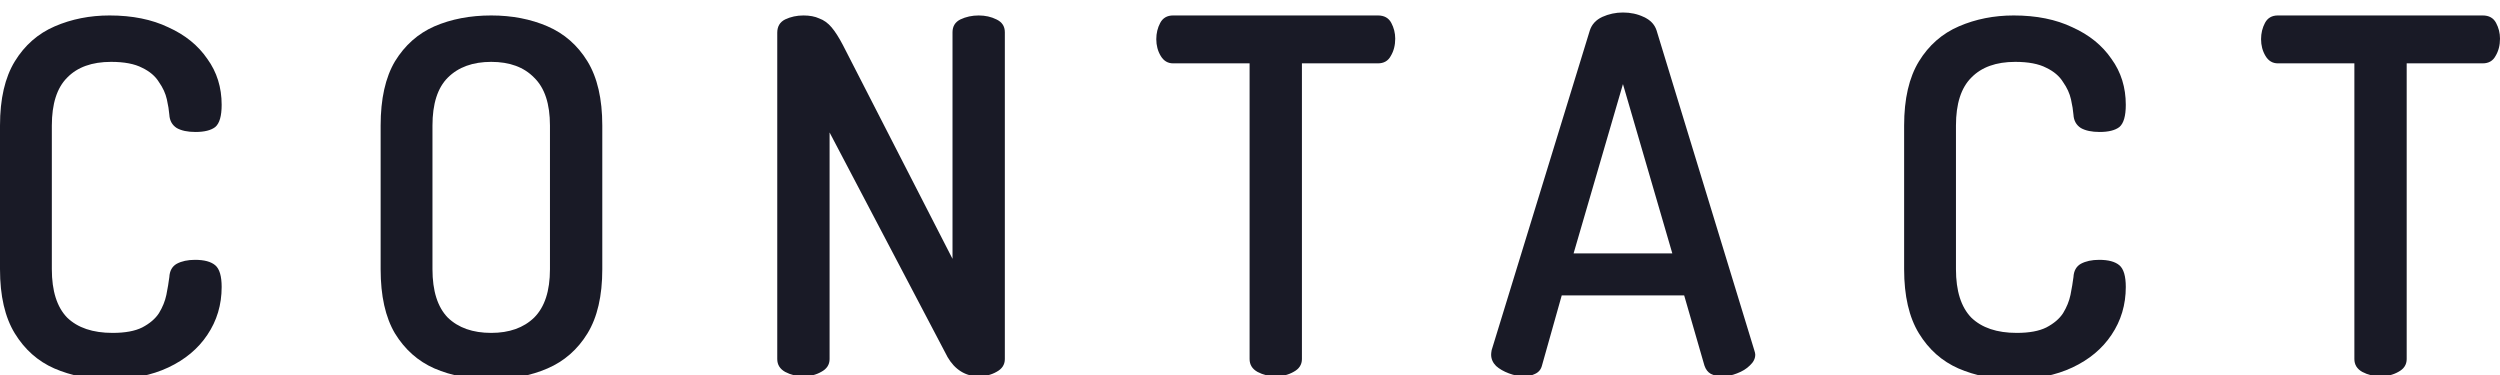 <?xml version="1.0" encoding="UTF-8"?>
<svg xmlns="http://www.w3.org/2000/svg" width="1200" height="180" viewBox="0 0 1200 180" fill="none">
  <g filter="url(#filter0_i_8118_74)">
    <path d="M1142.65 176.643C1139.49 176.643 1136.57 175.932 1133.89 174.51C1131.36 173.089 1130.1 171.035 1130.1 168.349V26.407H1093.37C1090.84 26.407 1088.86 25.223 1087.44 22.853C1086.02 20.483 1085.31 17.798 1085.31 14.796C1085.31 11.953 1085.94 9.346 1087.2 6.976C1088.47 4.607 1090.52 3.422 1093.37 3.422H1191.71C1194.71 3.422 1196.84 4.607 1198.1 6.976C1199.37 9.346 1200 11.874 1200 14.559C1200 17.719 1199.29 20.483 1197.87 22.853C1196.6 25.223 1194.55 26.407 1191.71 26.407H1155.21V168.349C1155.21 171.035 1153.87 173.089 1151.19 174.51C1148.66 175.932 1145.81 176.643 1142.65 176.643Z" fill="#191A26"></path>
  </g>
  <g filter="url(#filter1_i_8118_74)">
    <path d="M966.349 178.065C956.871 178.065 948.103 176.327 940.046 172.852C932.147 169.376 925.828 163.768 921.089 156.027C916.35 148.286 913.98 138.018 913.98 125.222V56.265C913.98 43.469 916.35 33.2 921.089 25.46C925.828 17.719 932.226 12.111 940.283 8.635C948.34 5.16 957.108 3.422 966.586 3.422C977.487 3.422 986.886 5.318 994.785 9.109C1002.84 12.742 1009.08 17.798 1013.51 24.275C1018.09 30.594 1020.38 37.94 1020.38 46.312C1020.38 51.684 1019.35 55.238 1017.3 56.976C1015.24 58.556 1012.08 59.346 1007.82 59.346C1004.03 59.346 1001.03 58.714 998.814 57.45C996.602 56.028 995.417 53.895 995.259 51.052C995.101 48.998 994.706 46.549 994.074 43.706C993.442 40.862 992.179 38.098 990.283 35.412C988.545 32.569 985.859 30.278 982.226 28.54C978.593 26.644 973.616 25.697 967.297 25.697C958.135 25.697 951.105 28.224 946.207 33.279C941.31 38.177 938.861 45.839 938.861 56.265V125.222C938.861 135.648 941.31 143.389 946.207 148.444C951.263 153.342 958.53 155.79 968.008 155.79C974.011 155.79 978.751 154.921 982.226 153.184C985.859 151.288 988.545 148.997 990.283 146.312C992.021 143.468 993.205 140.545 993.837 137.544C994.469 134.384 994.943 131.541 995.259 129.013C995.417 126.012 996.602 123.879 998.814 122.615C1001.18 121.351 1004.11 120.719 1007.58 120.719C1012 120.719 1015.24 121.588 1017.3 123.326C1019.35 125.064 1020.38 128.539 1020.38 133.752C1020.38 142.283 1018.09 149.945 1013.51 156.738C1009.08 163.373 1002.84 168.586 994.785 172.378C986.728 176.169 977.25 178.065 966.349 178.065Z" fill="#191A26"></path>
  </g>
  <g filter="url(#filter2_i_8118_74)">
    <path d="M731.388 176.643C729.176 176.643 726.806 176.169 724.279 175.221C721.751 174.273 719.697 173.088 718.118 171.667C716.538 170.087 715.748 168.27 715.748 166.217C715.748 165.743 715.827 165.032 715.985 164.084L763.141 10.531C764.089 7.687 766.064 5.554 769.065 4.133C772.225 2.711 775.542 2 779.018 2C782.651 2 785.969 2.711 788.97 4.133C792.13 5.554 794.183 7.687 795.131 10.531L842.05 164.084C842.366 165.032 842.524 165.743 842.524 166.217C842.524 168.112 841.655 169.85 839.918 171.43C838.338 173.01 836.284 174.273 833.756 175.221C831.387 176.169 829.017 176.643 826.647 176.643C824.594 176.643 822.777 176.248 821.197 175.458C819.776 174.668 818.749 173.325 818.117 171.43L808.401 137.781H749.634L740.155 171.43C739.681 173.325 738.576 174.668 736.838 175.458C735.258 176.248 733.441 176.643 731.388 176.643ZM755.321 117.639H802.714L779.018 36.36L755.321 117.639Z" fill="#191A26"></path>
  </g>
  <g filter="url(#filter3_i_8118_74)">
    <path d="M612.363 176.643C609.204 176.643 606.281 175.932 603.595 174.51C601.068 173.089 599.804 171.035 599.804 168.349V26.407H563.074C560.547 26.407 558.572 25.223 557.15 22.853C555.729 20.483 555.018 17.798 555.018 14.796C555.018 11.953 555.65 9.346 556.913 6.976C558.177 4.607 560.231 3.422 563.074 3.422H661.415C664.416 3.422 666.549 4.607 667.813 6.976C669.077 9.346 669.708 11.874 669.708 14.559C669.708 17.719 668.998 20.483 667.576 22.853C666.312 25.223 664.258 26.407 661.415 26.407H624.922V168.349C624.922 171.035 623.579 173.089 620.894 174.51C618.366 175.932 615.523 176.643 612.363 176.643Z" fill="#191A26"></path>
  </g>
  <g filter="url(#filter4_i_8118_74)">
    <path d="M385.641 176.643C382.482 176.643 379.559 175.932 376.874 174.51C374.346 173.089 373.082 171.035 373.082 168.349V11.716C373.082 8.714 374.346 6.581 376.874 5.318C379.559 4.054 382.482 3.422 385.641 3.422C388.643 3.422 391.171 3.896 393.224 4.844C395.436 5.634 397.411 7.055 399.148 9.109C400.886 11.163 402.703 14.006 404.599 17.64L457.205 120.245V11.479C457.205 8.635 458.469 6.581 460.996 5.318C463.682 4.054 466.604 3.422 469.764 3.422C472.923 3.422 475.767 4.054 478.295 5.318C480.98 6.581 482.323 8.635 482.323 11.479V168.349C482.323 171.035 480.98 173.089 478.295 174.51C475.767 175.932 472.923 176.643 469.764 176.643C466.604 176.643 463.761 175.853 461.233 174.273C458.706 172.694 456.573 170.403 454.835 167.401L398.201 59.583V168.349C398.201 171.035 396.858 173.089 394.172 174.51C391.645 175.932 388.801 176.643 385.641 176.643Z" fill="#191A26"></path>
  </g>
  <g filter="url(#filter5_i_8118_74)">
    <path d="M235.783 178.065C225.673 178.065 216.589 176.327 208.533 172.852C200.634 169.376 194.315 163.768 189.575 156.027C184.994 148.286 182.703 138.018 182.703 125.222V56.265C182.703 43.469 184.994 33.2 189.575 25.46C194.315 17.719 200.634 12.111 208.533 8.635C216.589 5.16 225.673 3.422 235.783 3.422C245.736 3.422 254.741 5.16 262.797 8.635C270.854 12.111 277.252 17.719 281.992 25.46C286.731 33.2 289.101 43.469 289.101 56.265V125.222C289.101 138.018 286.731 148.286 281.992 156.027C277.252 163.768 270.854 169.376 262.797 172.852C254.741 176.327 245.736 178.065 235.783 178.065ZM235.783 155.79C244.472 155.79 251.344 153.342 256.399 148.444C261.455 143.389 263.982 135.648 263.982 125.222V56.265C263.982 45.839 261.455 38.177 256.399 33.279C251.502 28.224 244.63 25.697 235.783 25.697C226.937 25.697 219.986 28.224 214.931 33.279C210.033 38.177 207.585 45.839 207.585 56.265V125.222C207.585 135.648 210.033 143.389 214.931 148.444C219.986 153.342 226.937 155.79 235.783 155.79Z" fill="#191A26"></path>
  </g>
  <g filter="url(#filter6_i_8118_74)">
    <path d="M52.369 178.065C42.891 178.065 34.123 176.327 26.066 172.852C18.167 169.376 11.848 163.768 7.109 156.027C2.37 148.286 0 138.018 0 125.222V56.265C0 43.469 2.37 33.2 7.109 25.46C11.848 17.719 18.246 12.111 26.303 8.635C34.36 5.16 43.128 3.422 52.606 3.422C63.507 3.422 72.906 5.318 80.805 9.109C88.862 12.742 95.102 17.798 99.525 24.275C104.106 30.594 106.397 37.94 106.397 46.312C106.397 51.684 105.37 55.238 103.317 56.976C101.263 58.556 98.103 59.346 93.838 59.346C90.047 59.346 87.045 58.714 84.833 57.45C82.622 56.028 81.437 53.895 81.279 51.052C81.121 48.998 80.726 46.549 80.094 43.706C79.462 40.862 78.198 38.098 76.303 35.412C74.565 32.569 71.879 30.278 68.246 28.54C64.612 26.644 59.636 25.697 53.317 25.697C44.154 25.697 37.124 28.224 32.227 33.279C27.33 38.177 24.881 45.839 24.881 56.265V125.222C24.881 135.648 27.33 143.389 32.227 148.444C37.282 153.342 44.549 155.79 54.028 155.79C60.031 155.79 64.77 154.921 68.246 153.184C71.879 151.288 74.565 148.997 76.303 146.312C78.04 143.468 79.225 140.545 79.857 137.544C80.489 134.384 80.963 131.541 81.279 129.013C81.437 126.012 82.622 123.879 84.833 122.615C87.203 121.351 90.126 120.719 93.601 120.719C98.024 120.719 101.263 121.588 103.317 123.326C105.37 125.064 106.397 128.539 106.397 133.752C106.397 142.283 104.106 149.945 99.525 156.738C95.102 163.373 88.862 168.586 80.805 172.378C72.748 176.169 63.27 178.065 52.369 178.065Z" fill="#191A26"></path>
  </g>
  <defs>
    <filter id="filter0_i_8118_74" x="1085.31" y="3.422" width="114.691" height="177.221" filterUnits="userSpaceOnUse" color-interpolation-filters="sRGB">
      <feFlood flood-opacity="0" result="BackgroundImageFix"></feFlood>
      <feBlend mode="normal" in="SourceGraphic" in2="BackgroundImageFix" result="shape"></feBlend>
      <feColorMatrix in="SourceAlpha" type="matrix" values="0 0 0 0 0 0 0 0 0 0 0 0 0 0 0 0 0 0 127 0" result="hardAlpha"></feColorMatrix>
      <feOffset dy="4"></feOffset>
      <feGaussianBlur stdDeviation="2"></feGaussianBlur>
      <feComposite in2="hardAlpha" operator="arithmetic" k2="-1" k3="1"></feComposite>
      <feColorMatrix type="matrix" values="0 0 0 0 1 0 0 0 0 1 0 0 0 0 1 0 0 0 0.1 0"></feColorMatrix>
      <feBlend mode="normal" in2="shape" result="effect1_innerShadow_8118_74"></feBlend>
    </filter>
    <filter id="filter1_i_8118_74" x="913.98" y="3.422" width="106.397" height="178.643" filterUnits="userSpaceOnUse" color-interpolation-filters="sRGB">
      <feFlood flood-opacity="0" result="BackgroundImageFix"></feFlood>
      <feBlend mode="normal" in="SourceGraphic" in2="BackgroundImageFix" result="shape"></feBlend>
      <feColorMatrix in="SourceAlpha" type="matrix" values="0 0 0 0 0 0 0 0 0 0 0 0 0 0 0 0 0 0 127 0" result="hardAlpha"></feColorMatrix>
      <feOffset dy="4"></feOffset>
      <feGaussianBlur stdDeviation="2"></feGaussianBlur>
      <feComposite in2="hardAlpha" operator="arithmetic" k2="-1" k3="1"></feComposite>
      <feColorMatrix type="matrix" values="0 0 0 0 1 0 0 0 0 1 0 0 0 0 1 0 0 0 0.1 0"></feColorMatrix>
      <feBlend mode="normal" in2="shape" result="effect1_innerShadow_8118_74"></feBlend>
    </filter>
    <filter id="filter2_i_8118_74" x="715.748" y="2" width="126.776" height="178.643" filterUnits="userSpaceOnUse" color-interpolation-filters="sRGB">
      <feFlood flood-opacity="0" result="BackgroundImageFix"></feFlood>
      <feBlend mode="normal" in="SourceGraphic" in2="BackgroundImageFix" result="shape"></feBlend>
      <feColorMatrix in="SourceAlpha" type="matrix" values="0 0 0 0 0 0 0 0 0 0 0 0 0 0 0 0 0 0 127 0" result="hardAlpha"></feColorMatrix>
      <feOffset dy="4"></feOffset>
      <feGaussianBlur stdDeviation="2"></feGaussianBlur>
      <feComposite in2="hardAlpha" operator="arithmetic" k2="-1" k3="1"></feComposite>
      <feColorMatrix type="matrix" values="0 0 0 0 1 0 0 0 0 1 0 0 0 0 1 0 0 0 0.1 0"></feColorMatrix>
      <feBlend mode="normal" in2="shape" result="effect1_innerShadow_8118_74"></feBlend>
    </filter>
    <filter id="filter3_i_8118_74" x="555.018" y="3.422" width="114.691" height="177.221" filterUnits="userSpaceOnUse" color-interpolation-filters="sRGB">
      <feFlood flood-opacity="0" result="BackgroundImageFix"></feFlood>
      <feBlend mode="normal" in="SourceGraphic" in2="BackgroundImageFix" result="shape"></feBlend>
      <feColorMatrix in="SourceAlpha" type="matrix" values="0 0 0 0 0 0 0 0 0 0 0 0 0 0 0 0 0 0 127 0" result="hardAlpha"></feColorMatrix>
      <feOffset dy="4"></feOffset>
      <feGaussianBlur stdDeviation="2"></feGaussianBlur>
      <feComposite in2="hardAlpha" operator="arithmetic" k2="-1" k3="1"></feComposite>
      <feColorMatrix type="matrix" values="0 0 0 0 1 0 0 0 0 1 0 0 0 0 1 0 0 0 0.1 0"></feColorMatrix>
      <feBlend mode="normal" in2="shape" result="effect1_innerShadow_8118_74"></feBlend>
    </filter>
    <filter id="filter4_i_8118_74" x="373.082" y="3.422" width="109.241" height="177.221" filterUnits="userSpaceOnUse" color-interpolation-filters="sRGB">
      <feFlood flood-opacity="0" result="BackgroundImageFix"></feFlood>
      <feBlend mode="normal" in="SourceGraphic" in2="BackgroundImageFix" result="shape"></feBlend>
      <feColorMatrix in="SourceAlpha" type="matrix" values="0 0 0 0 0 0 0 0 0 0 0 0 0 0 0 0 0 0 127 0" result="hardAlpha"></feColorMatrix>
      <feOffset dy="4"></feOffset>
      <feGaussianBlur stdDeviation="2"></feGaussianBlur>
      <feComposite in2="hardAlpha" operator="arithmetic" k2="-1" k3="1"></feComposite>
      <feColorMatrix type="matrix" values="0 0 0 0 1 0 0 0 0 1 0 0 0 0 1 0 0 0 0.1 0"></feColorMatrix>
      <feBlend mode="normal" in2="shape" result="effect1_innerShadow_8118_74"></feBlend>
    </filter>
    <filter id="filter5_i_8118_74" x="182.703" y="3.422" width="106.397" height="178.643" filterUnits="userSpaceOnUse" color-interpolation-filters="sRGB">
      <feFlood flood-opacity="0" result="BackgroundImageFix"></feFlood>
      <feBlend mode="normal" in="SourceGraphic" in2="BackgroundImageFix" result="shape"></feBlend>
      <feColorMatrix in="SourceAlpha" type="matrix" values="0 0 0 0 0 0 0 0 0 0 0 0 0 0 0 0 0 0 127 0" result="hardAlpha"></feColorMatrix>
      <feOffset dy="4"></feOffset>
      <feGaussianBlur stdDeviation="2"></feGaussianBlur>
      <feComposite in2="hardAlpha" operator="arithmetic" k2="-1" k3="1"></feComposite>
      <feColorMatrix type="matrix" values="0 0 0 0 1 0 0 0 0 1 0 0 0 0 1 0 0 0 0.1 0"></feColorMatrix>
      <feBlend mode="normal" in2="shape" result="effect1_innerShadow_8118_74"></feBlend>
    </filter>
    <filter id="filter6_i_8118_74" x="0" y="3.422" width="106.397" height="178.643" filterUnits="userSpaceOnUse" color-interpolation-filters="sRGB">
      <feFlood flood-opacity="0" result="BackgroundImageFix"></feFlood>
      <feBlend mode="normal" in="SourceGraphic" in2="BackgroundImageFix" result="shape"></feBlend>
      <feColorMatrix in="SourceAlpha" type="matrix" values="0 0 0 0 0 0 0 0 0 0 0 0 0 0 0 0 0 0 127 0" result="hardAlpha"></feColorMatrix>
      <feOffset dy="4"></feOffset>
      <feGaussianBlur stdDeviation="2"></feGaussianBlur>
      <feComposite in2="hardAlpha" operator="arithmetic" k2="-1" k3="1"></feComposite>
      <feColorMatrix type="matrix" values="0 0 0 0 1 0 0 0 0 1 0 0 0 0 1 0 0 0 0.1 0"></feColorMatrix>
      <feBlend mode="normal" in2="shape" result="effect1_innerShadow_8118_74"></feBlend>
    </filter>
  </defs>
</svg>

